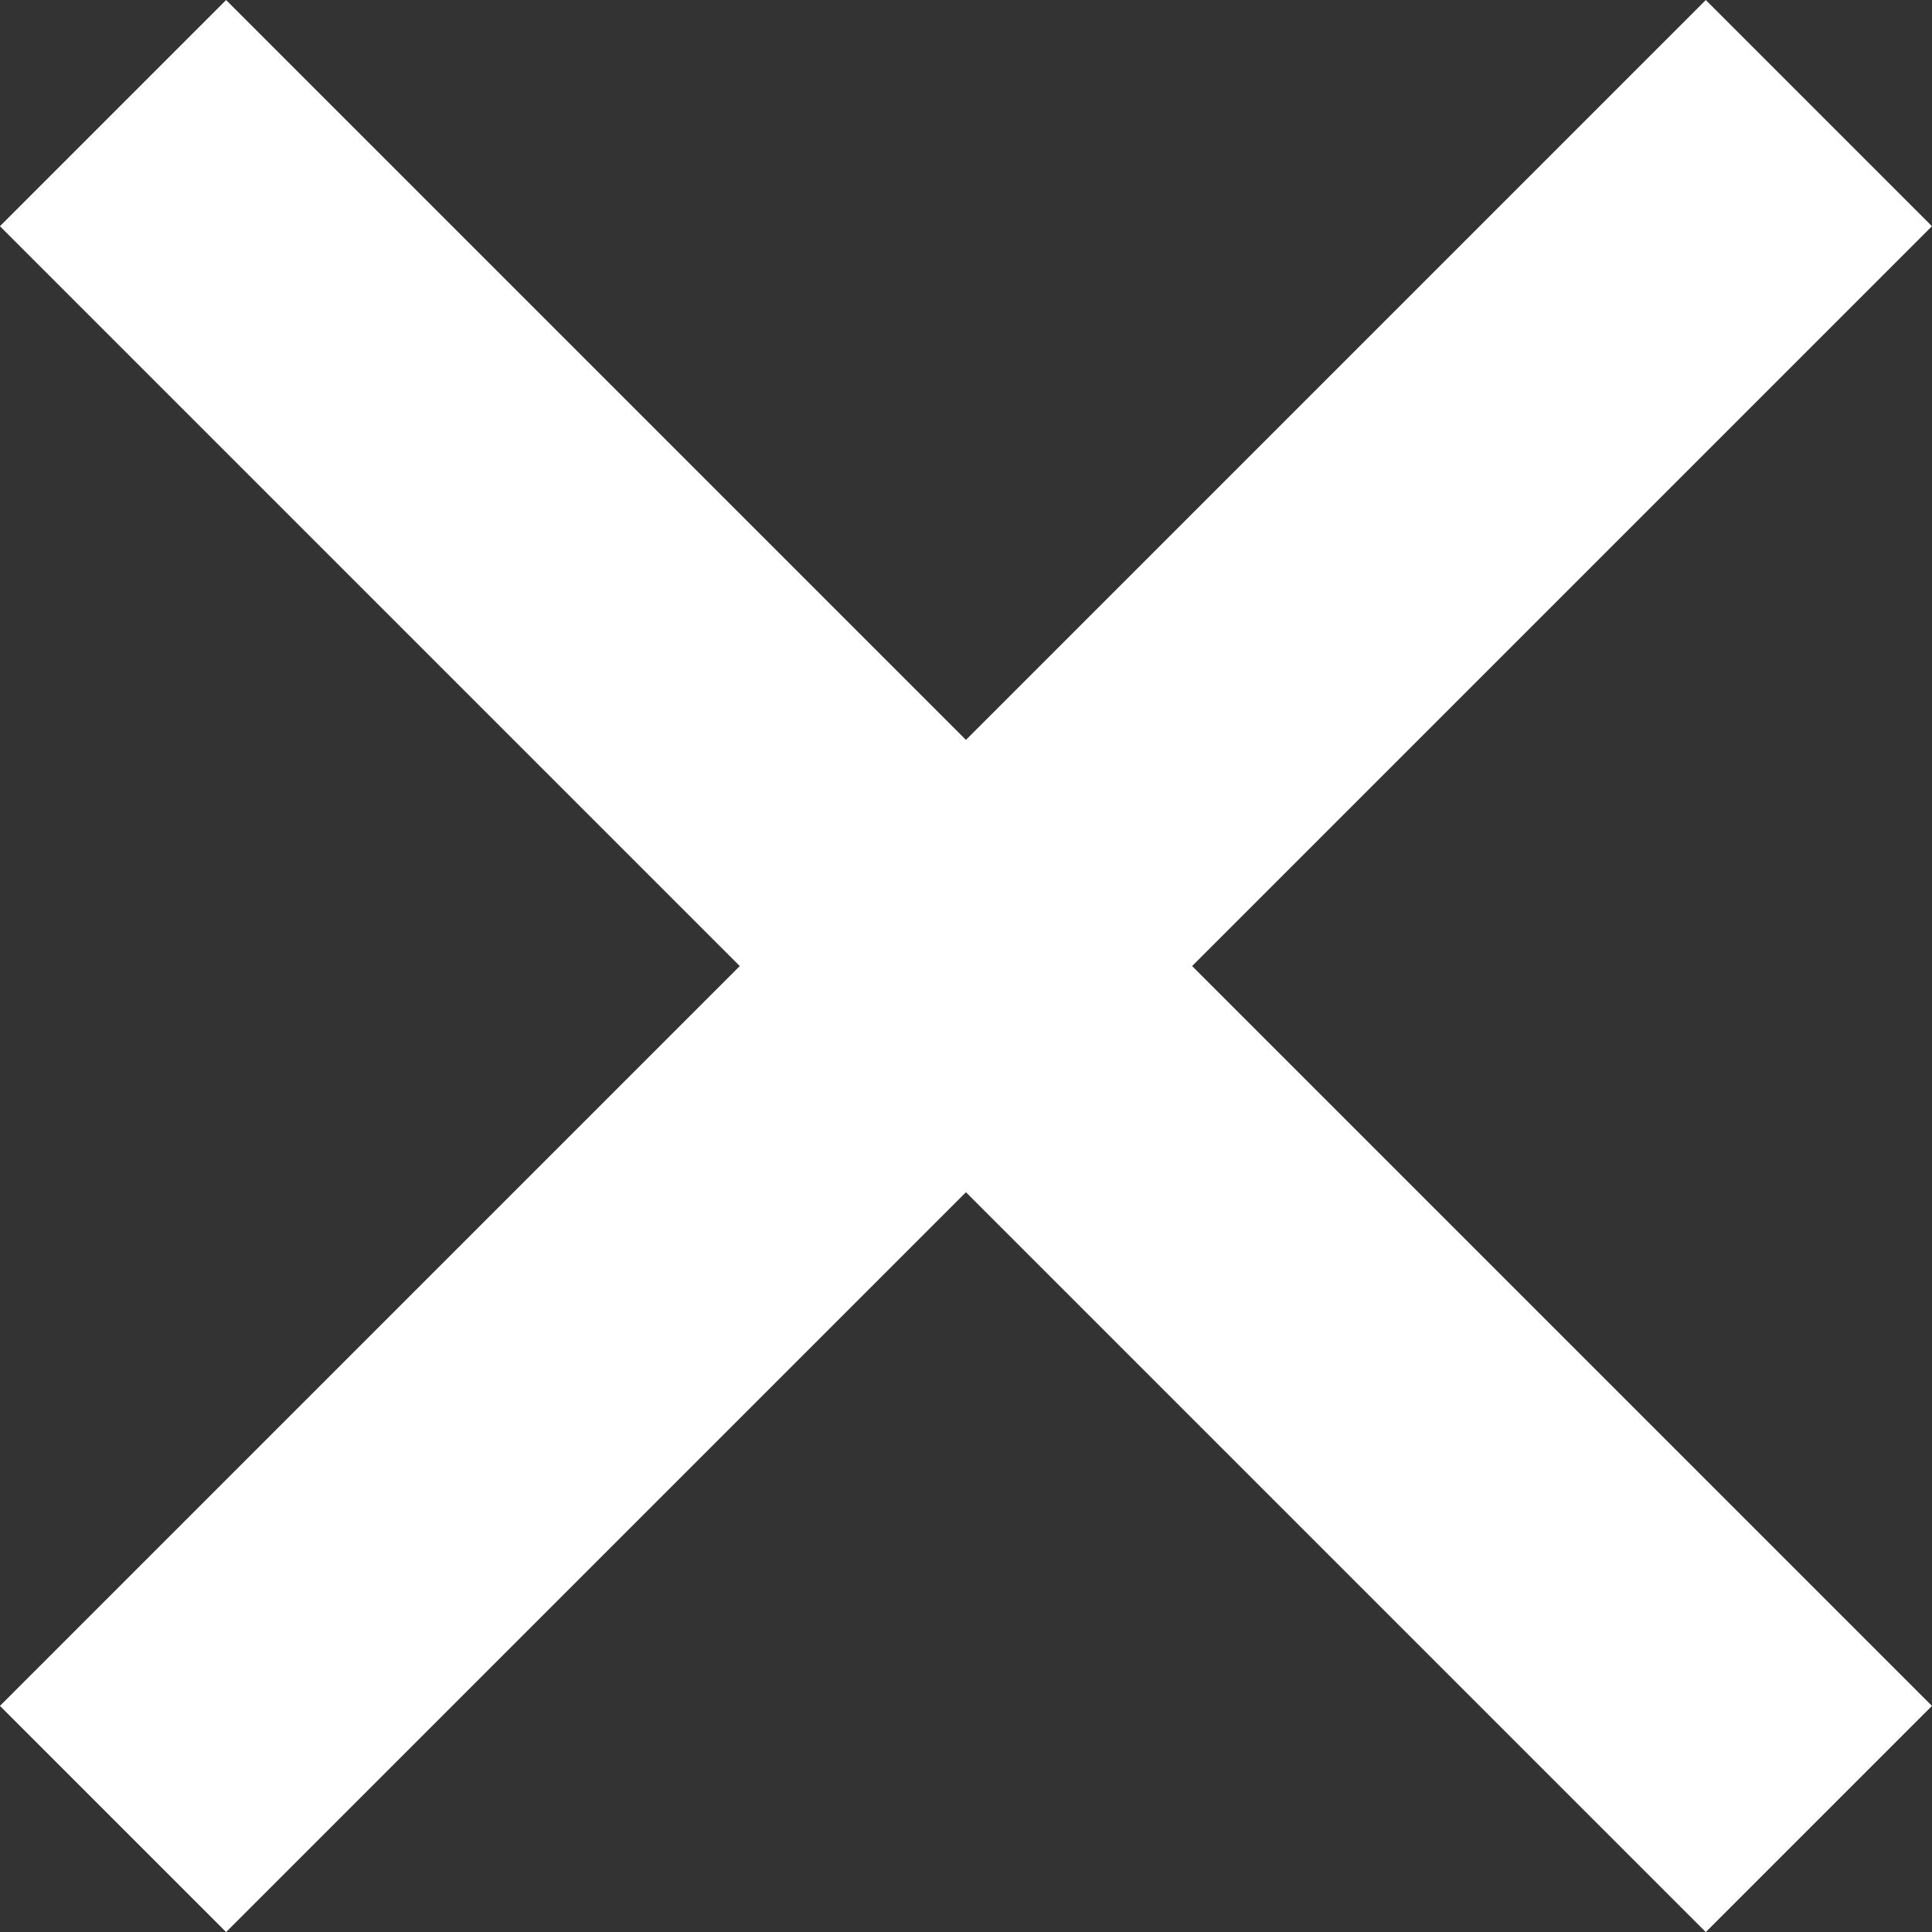 <svg xmlns="http://www.w3.org/2000/svg" width="18.121" height="18.121" viewBox="0 0 18.121 18.121">
  <rect x="0" y="0" width="18.121" height="18.121" fill="#333333" stroke="none"/>
  <g id="Group_121" data-name="Group 121" transform="translate(-44.17 -110.271)">
    <path id="Path_572" data-name="Path 572" d="M118.23-33.668l16,16" transform="translate(-73 145)" fill="none" stroke="#fff" stroke-width="3"/>
    <path id="Path_574" data-name="Path 574" d="M118.23-33.668l16-16" transform="translate(-73 161)" fill="none" stroke="#fff" stroke-width="3"/>
  </g>
</svg>
